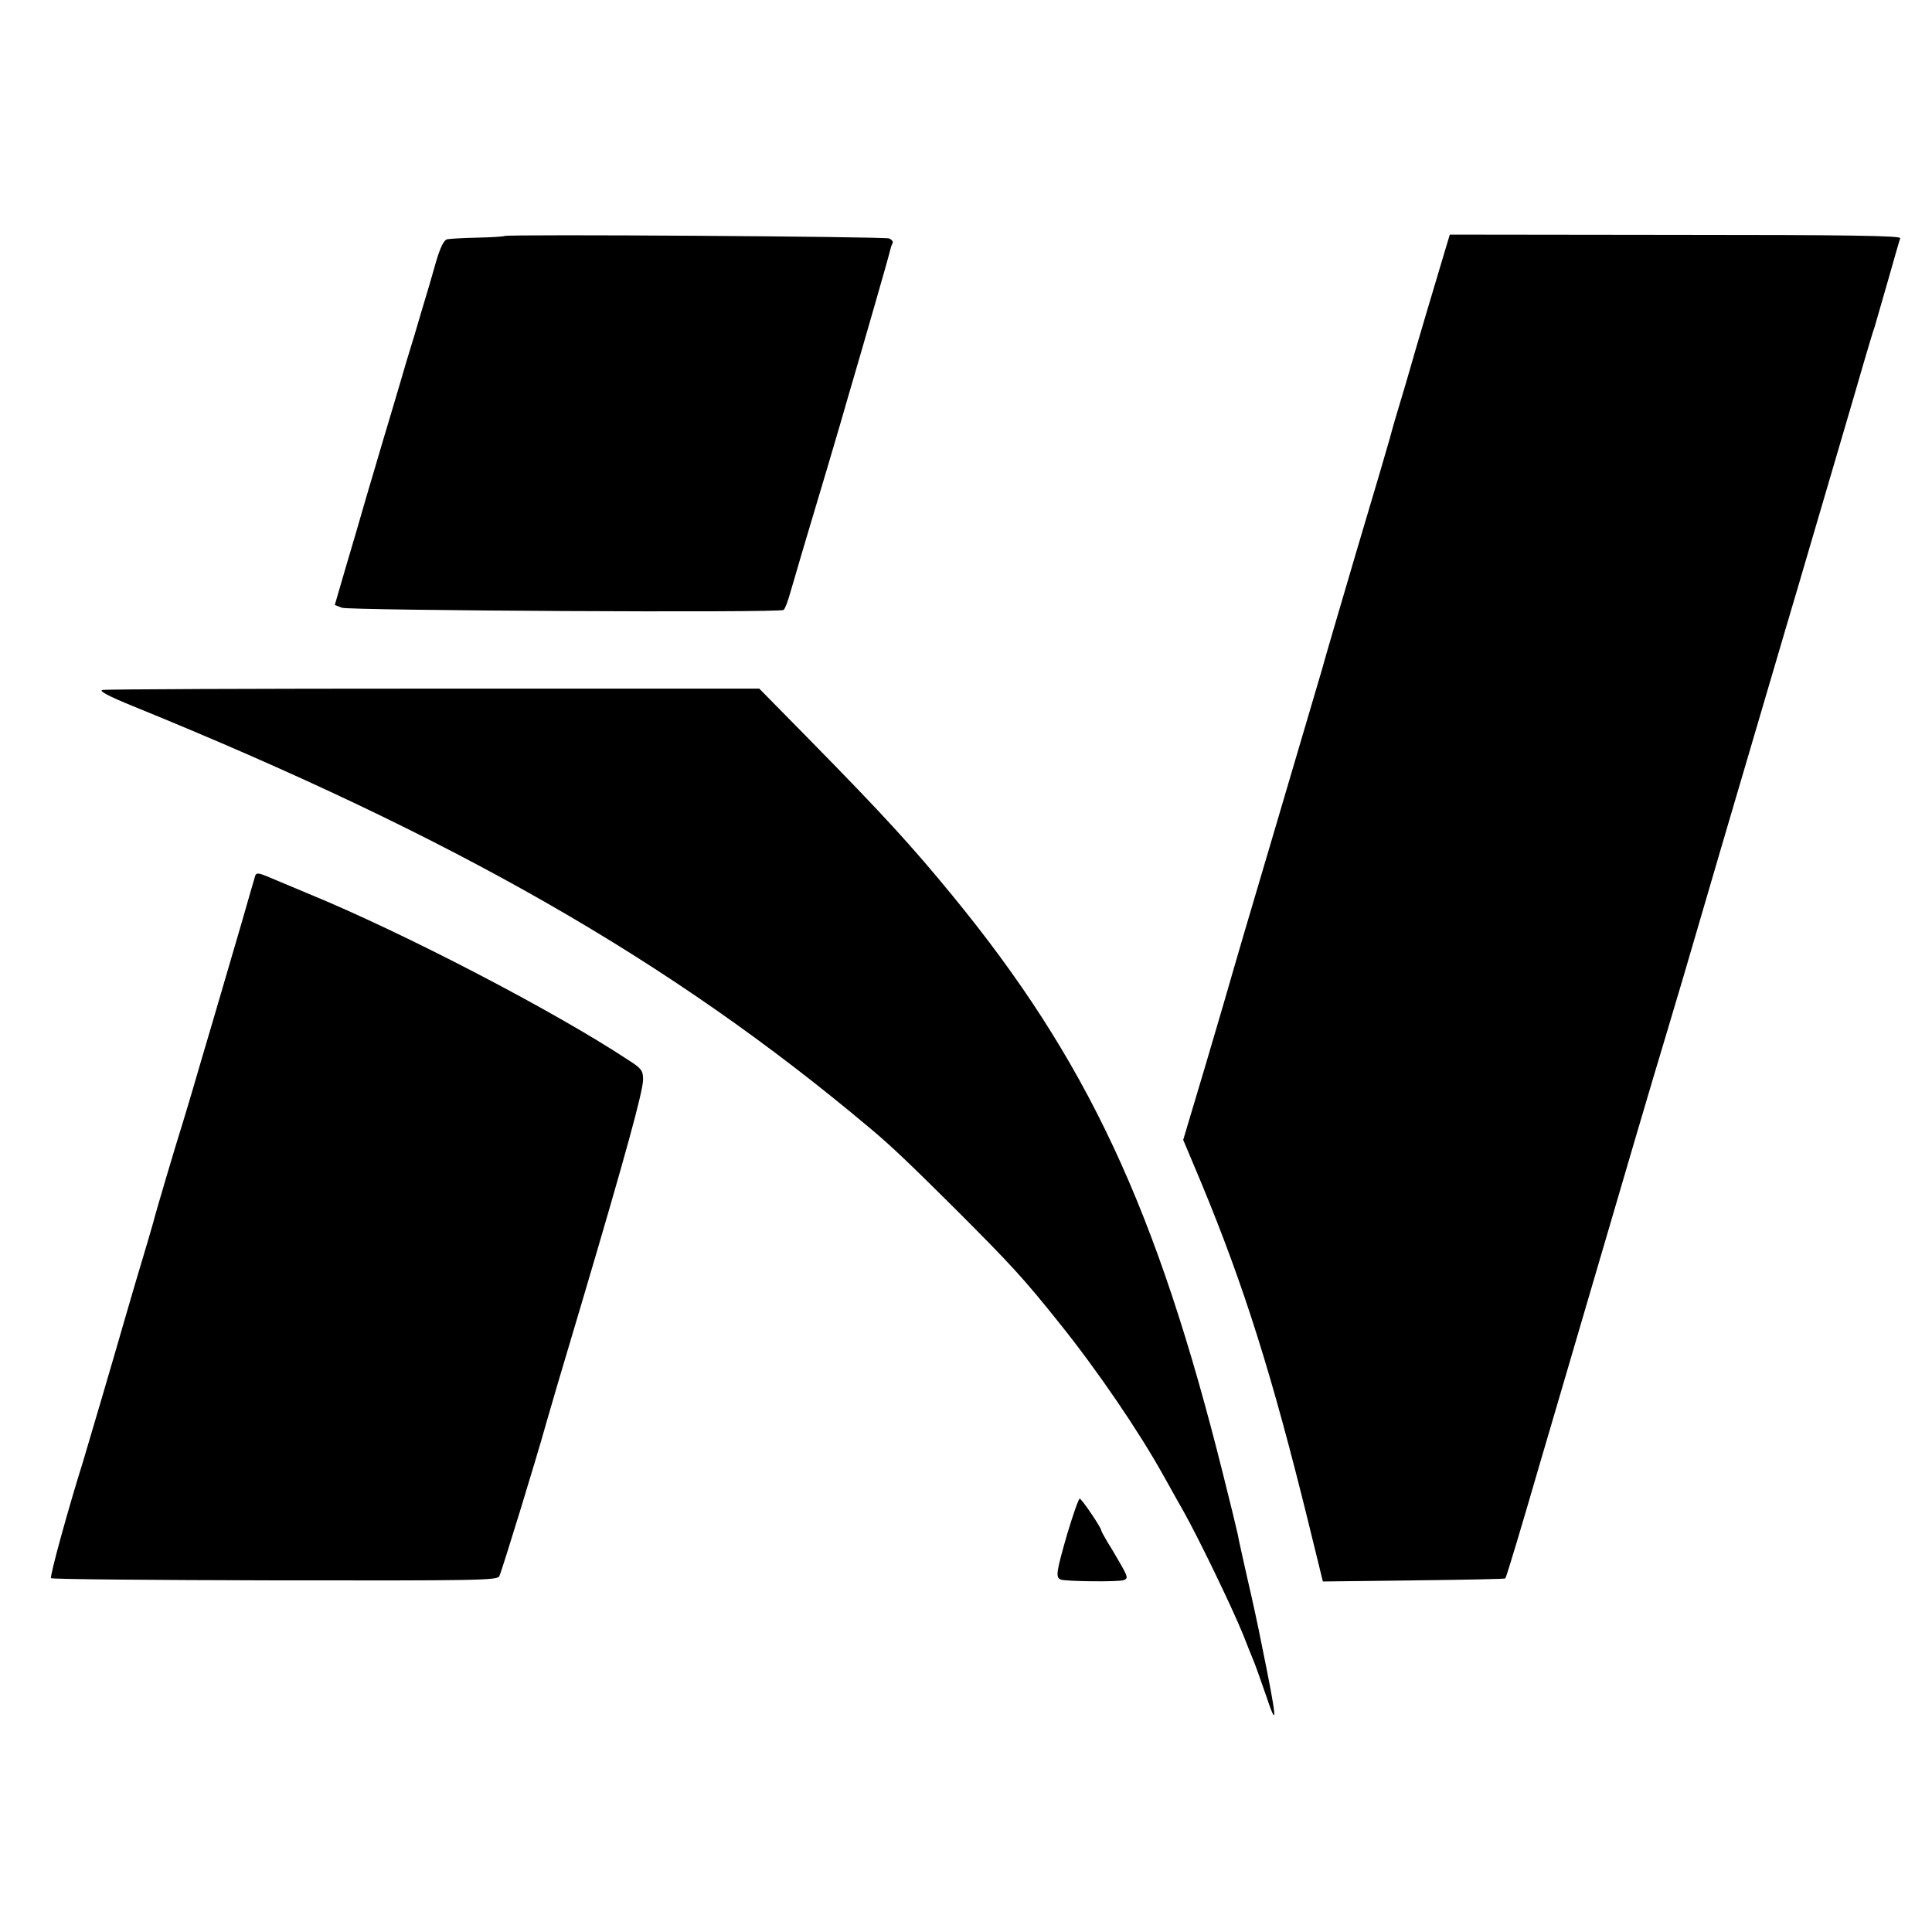 <?xml version="1.0" standalone="no"?>
<!DOCTYPE svg PUBLIC "-//W3C//DTD SVG 20010904//EN"
 "http://www.w3.org/TR/2001/REC-SVG-20010904/DTD/svg10.dtd">
<svg version="1.0" xmlns="http://www.w3.org/2000/svg"
 width="700pt" height="700pt" viewBox="0 0 700 700"
 preserveAspectRatio="xMidYMid meet">
<g transform="translate(0,700) scale(0.1,-0.1)"
fill="#000000" stroke="none">
<path d="M1828 6145 c-2 -2 -46 -5 -97 -6 -52 -1 -102 -4 -111 -6 -12 -3 -25
-30 -40 -81 -12 -43 -35 -122 -52 -177 -16 -55 -40 -136 -54 -180 -13 -44 -43
-147 -68 -230 -25 -82 -60 -204 -80 -270 -19 -66 -52 -180 -74 -253 l-39 -134
26 -10 c27 -10 1584 -19 1600 -8 5 3 16 32 25 65 10 33 28 96 41 140 51 170
139 465 170 575 19 63 59 203 90 310 31 107 58 203 60 213 2 9 6 21 9 26 3 5
-2 12 -12 17 -17 7 -1386 16 -1394 9z"/>
<path d="M5231 6077 c-22 -73 -103 -345 -126 -427 -7 -25 -25 -85 -40 -135
-15 -49 -28 -97 -30 -105 -2 -8 -56 -193 -121 -410 -64 -217 -120 -408 -124
-425 -9 -31 -22 -74 -180 -610 -115 -388 -117 -396 -140 -475 -10 -36 -55
-190 -100 -342 l-83 -278 66 -157 c155 -374 256 -695 388 -1231 l52 -212 329
4 c181 2 331 5 332 7 4 4 62 198 129 429 14 47 36 123 50 170 309 1054 343
1169 402 1365 13 44 42 141 64 215 63 216 202 690 301 1025 50 171 102 346
115 390 134 457 211 717 236 805 17 58 35 119 41 135 5 17 27 93 49 170 22 77
41 145 44 152 3 9 -188 12 -814 12 l-818 1 -22 -73z"/>
<path d="M371 4500 c-14 -3 21 -22 112 -59 1165 -474 1946 -921 2666 -1526 77
-64 145 -129 307 -290 209 -209 253 -257 384 -421 138 -172 286 -390 373 -546
15 -26 47 -85 73 -130 56 -99 180 -356 219 -453 15 -38 31 -79 36 -90 5 -11
25 -67 45 -125 45 -135 42 -95 -16 188 -11 57 -34 163 -51 235 -16 72 -32 142
-34 156 -3 15 -27 114 -54 221 -240 961 -492 1500 -980 2095 -147 179 -246
288 -518 565 l-182 185 -1180 0 c-649 0 -1189 -2 -1200 -5z"/>
<path d="M925 3828 c-2 -7 -25 -85 -50 -173 -26 -88 -71 -243 -101 -345 -30
-102 -64 -216 -75 -255 -11 -38 -29 -97 -39 -130 -22 -69 -100 -332 -105 -355
-2 -8 -31 -107 -65 -220 -33 -113 -62 -212 -64 -220 -5 -18 -112 -383 -125
-425 -51 -162 -122 -418 -116 -423 3 -4 368 -7 811 -8 736 -1 805 0 813 15 8
14 137 435 169 551 5 19 62 213 127 430 164 553 225 777 225 819 0 32 -6 40
-53 70 -271 179 -818 463 -1162 604 -60 25 -127 53 -148 62 -29 12 -38 13 -42
3z"/>
<path d="M3867 1443 c-40 -139 -43 -158 -24 -166 19 -7 211 -9 229 -2 15 6 14
12 -9 53 -15 26 -37 64 -50 84 -12 21 -23 40 -23 43 0 10 -71 115 -78 115 -4
0 -24 -57 -45 -127z"/>
</g>
</svg>
